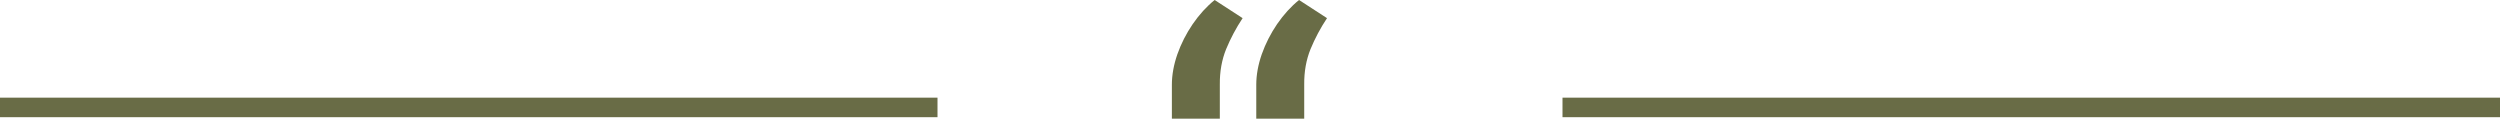 <svg width="128" height="7" viewBox="0 0 128 7" fill="none" xmlns="http://www.w3.org/2000/svg">
<path d="M60 6.077V4.338C60 3.838 60.094 3.318 60.281 2.778C60.474 2.233 60.736 1.719 61.065 1.236C61.401 0.747 61.776 0.335 62.19 0L63.622 0.929C63.287 1.435 63.006 1.963 62.778 2.514C62.557 3.06 62.449 3.662 62.455 4.321V6.077H60ZM64.321 6.077V4.338C64.321 3.838 64.415 3.318 64.602 2.778C64.796 2.233 65.057 1.719 65.386 1.236C65.722 0.747 66.097 0.335 66.511 0L67.943 0.929C67.608 1.435 67.327 1.963 67.099 2.514C66.878 3.06 66.77 3.662 66.776 4.321V6.077H64.321Z" fill="#696C46"/>
<line y1="5.5" x2="48" y2="5.5" stroke="#696C46"/>
<line x1="80" y1="5.5" x2="128" y2="5.5" stroke="#696C46"/>
</svg>
